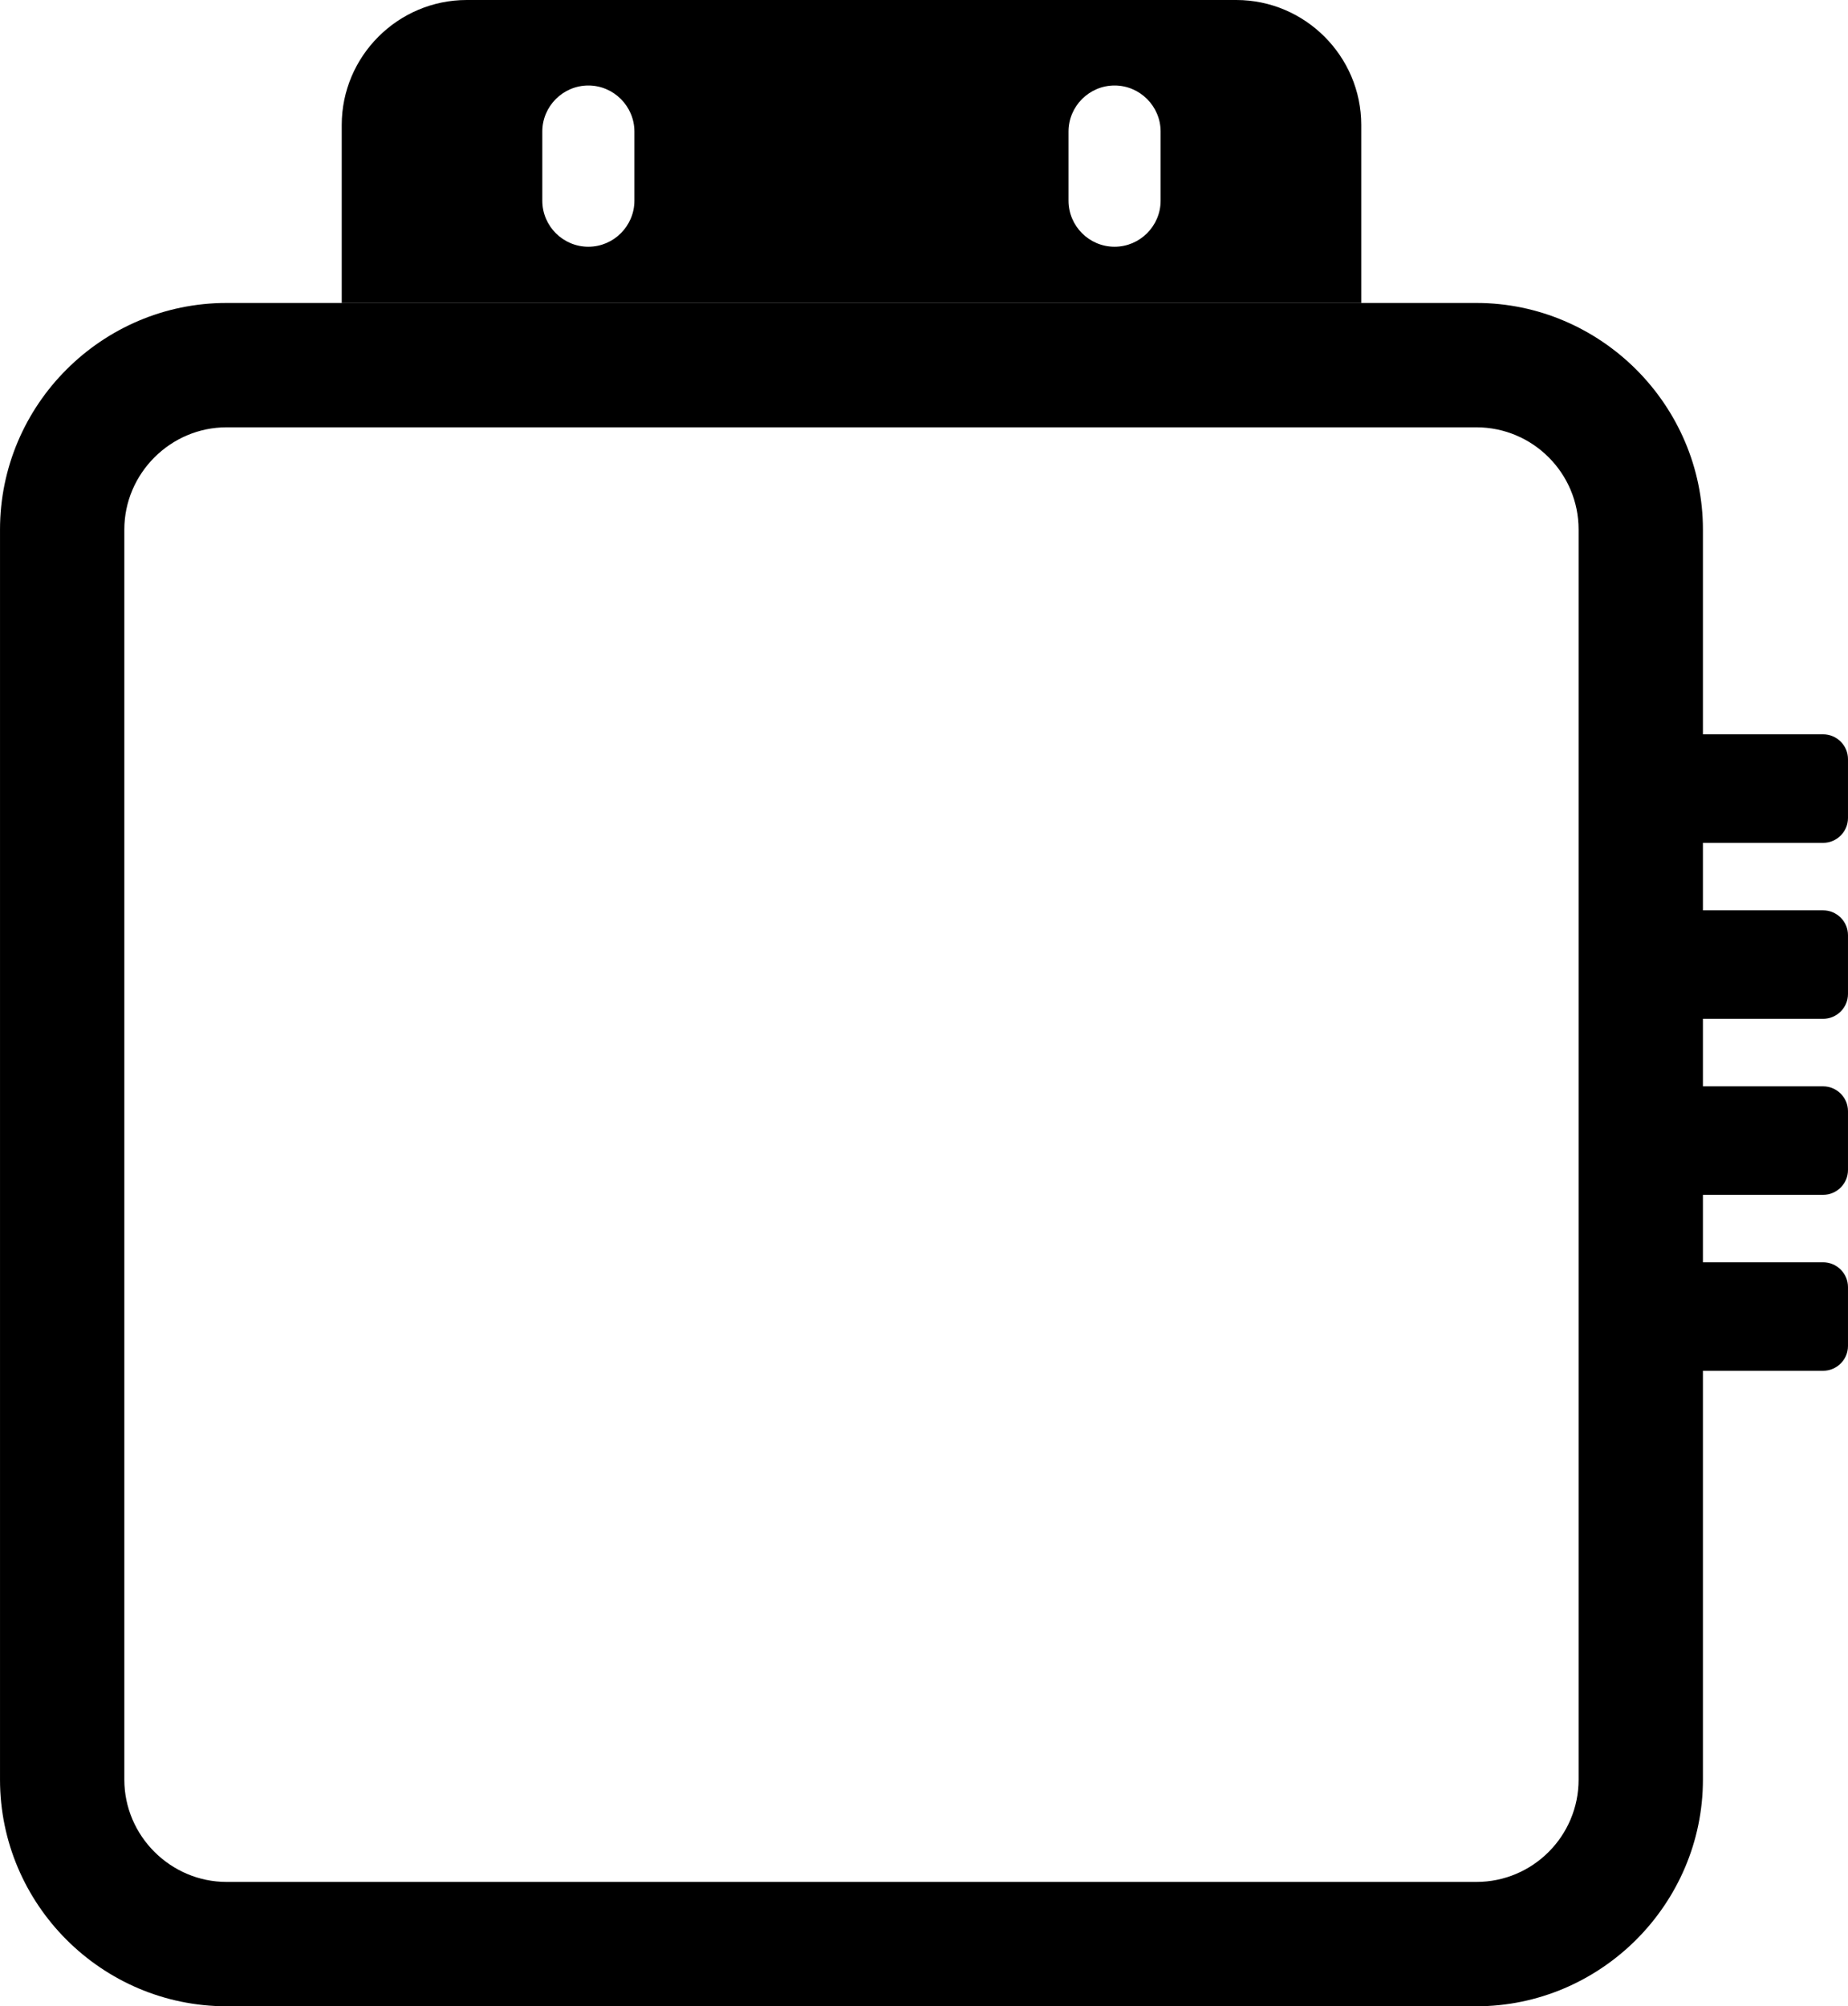 <?xml version="1.0" encoding="UTF-8"?>
<!DOCTYPE svg PUBLIC "-//W3C//DTD SVG 1.1//EN" "http://www.w3.org/Graphics/SVG/1.1/DTD/svg11.dtd">
<!-- Creator: CorelDRAW 2018 (64 bitů) -->
<svg xmlns="http://www.w3.org/2000/svg" xml:space="preserve" width="13.82mm" height="15mm" version="1.1" style="shape-rendering:geometricPrecision; text-rendering:geometricPrecision; image-rendering:optimizeQuality; fill-rule:evenodd; clip-rule:evenodd"
viewBox="0 0 320.63 348.01"
 xmlns:xlink="http://www.w3.org/1999/xlink">
 <defs>
  <style type="text/css">
   <![CDATA[
    .fil1 {fill:black}
    .fil0 {fill:black;fill-rule:nonzero}
   ]]>
  </style>
 </defs>
 <g id="Vrstva_x0020_1">
  <g id="_2202579644224">
   <path class="fil0" d="M39.31 52.55l216.84 0c10.77,0 20.59,4.42 27.73,11.54l0.04 0.04c7.12,7.14 11.54,16.96 11.54,27.73l0 216.83c0,10.77 -4.42,20.59 -11.54,27.73l-0.04 0.04c-7.14,7.12 -16.96,11.54 -27.73,11.54l-216.84 0c-10.82,0 -20.65,-4.42 -27.77,-11.54 -7.12,-7.12 -11.54,-16.95 -11.54,-27.77l0 -216.83c0,-10.82 4.42,-20.66 11.54,-27.77 7.12,-7.12 16.95,-11.54 27.77,-11.54zm216.84 21.57l-216.84 0c-4.87,0 -9.3,2 -12.52,5.22 -3.22,3.22 -5.22,7.65 -5.22,12.52l0 216.83c0,4.87 2,9.31 5.22,12.52 3.22,3.22 7.66,5.22 12.52,5.22l216.84 0c4.9,0 9.33,-1.99 12.52,-5.18l0.04 -0.04c3.19,-3.19 5.18,-7.63 5.18,-12.52l0 -216.83c0,-4.9 -1.99,-9.33 -5.18,-12.52l-0.04 -0.04c-3.19,-3.19 -7.63,-5.18 -12.52,-5.18z"/>
   <path class="fil1" d="M185.39 22.82c0,-4.39 3.59,-7.99 7.99,-7.99 4.39,0 7.99,3.59 7.99,7.99l0 11.99c0,4.39 -3.59,7.99 -7.99,7.99 -4.4,0 -7.99,-3.59 -7.99,-7.99l0 -11.99zm-126.1 29.73l176.89 0c0,-0.04 0,-0.08 0,-0.12l0 -30.75c0,-11.93 -9.76,-21.68 -21.68,-21.68l-133.53 0c-11.93,0 -21.68,9.75 -21.68,21.68l0 30.75c0,0.04 0,0.08 0,0.12zm42.79 -37.72c4.39,0 7.99,3.59 7.99,7.99l0 11.99c0,4.39 -3.59,7.99 -7.99,7.99 -4.4,0 -7.99,-3.59 -7.99,-7.99l0 -11.99c0,-4.39 3.59,-7.99 7.99,-7.99z"/>
   <g>
    <path class="fil1" d="M291.84 127.37l24.47 0c2.38,0 4.32,1.94 4.32,4.31l0 10.2c0,2.37 -1.94,4.32 -4.32,4.32l-24.47 0c-2.38,0 -4.31,-1.94 -4.31,-4.32l0 -10.2c0,-2.37 1.94,-4.31 4.31,-4.31z"/>
    <path class="fil1" d="M291.84 218.95l24.47 0c2.38,0 4.32,1.94 4.32,4.31l0 10.2c0,2.37 -1.94,4.31 -4.32,4.31l-24.47 0c-2.38,0 -4.31,-1.94 -4.31,-4.31l0 -10.2c0,-2.37 1.94,-4.31 4.31,-4.31z"/>
    <path class="fil1" d="M291.84 188.43l24.47 0c2.38,0 4.32,1.94 4.32,4.31l0 10.2c0,2.37 -1.94,4.31 -4.32,4.31l-24.47 0c-2.38,0 -4.31,-1.94 -4.31,-4.31l0 -10.2c0,-2.37 1.94,-4.31 4.31,-4.31z"/>
    <path class="fil1" d="M291.84 157.9l24.47 0c2.38,0 4.32,1.94 4.32,4.31l0 10.2c0,2.37 -1.94,4.31 -4.32,4.31l-24.47 0c-2.38,0 -4.31,-1.94 -4.31,-4.31l0 -10.2c0,-2.37 1.94,-4.31 4.31,-4.31z"/>
   </g>
  </g>
 </g>
</svg>
